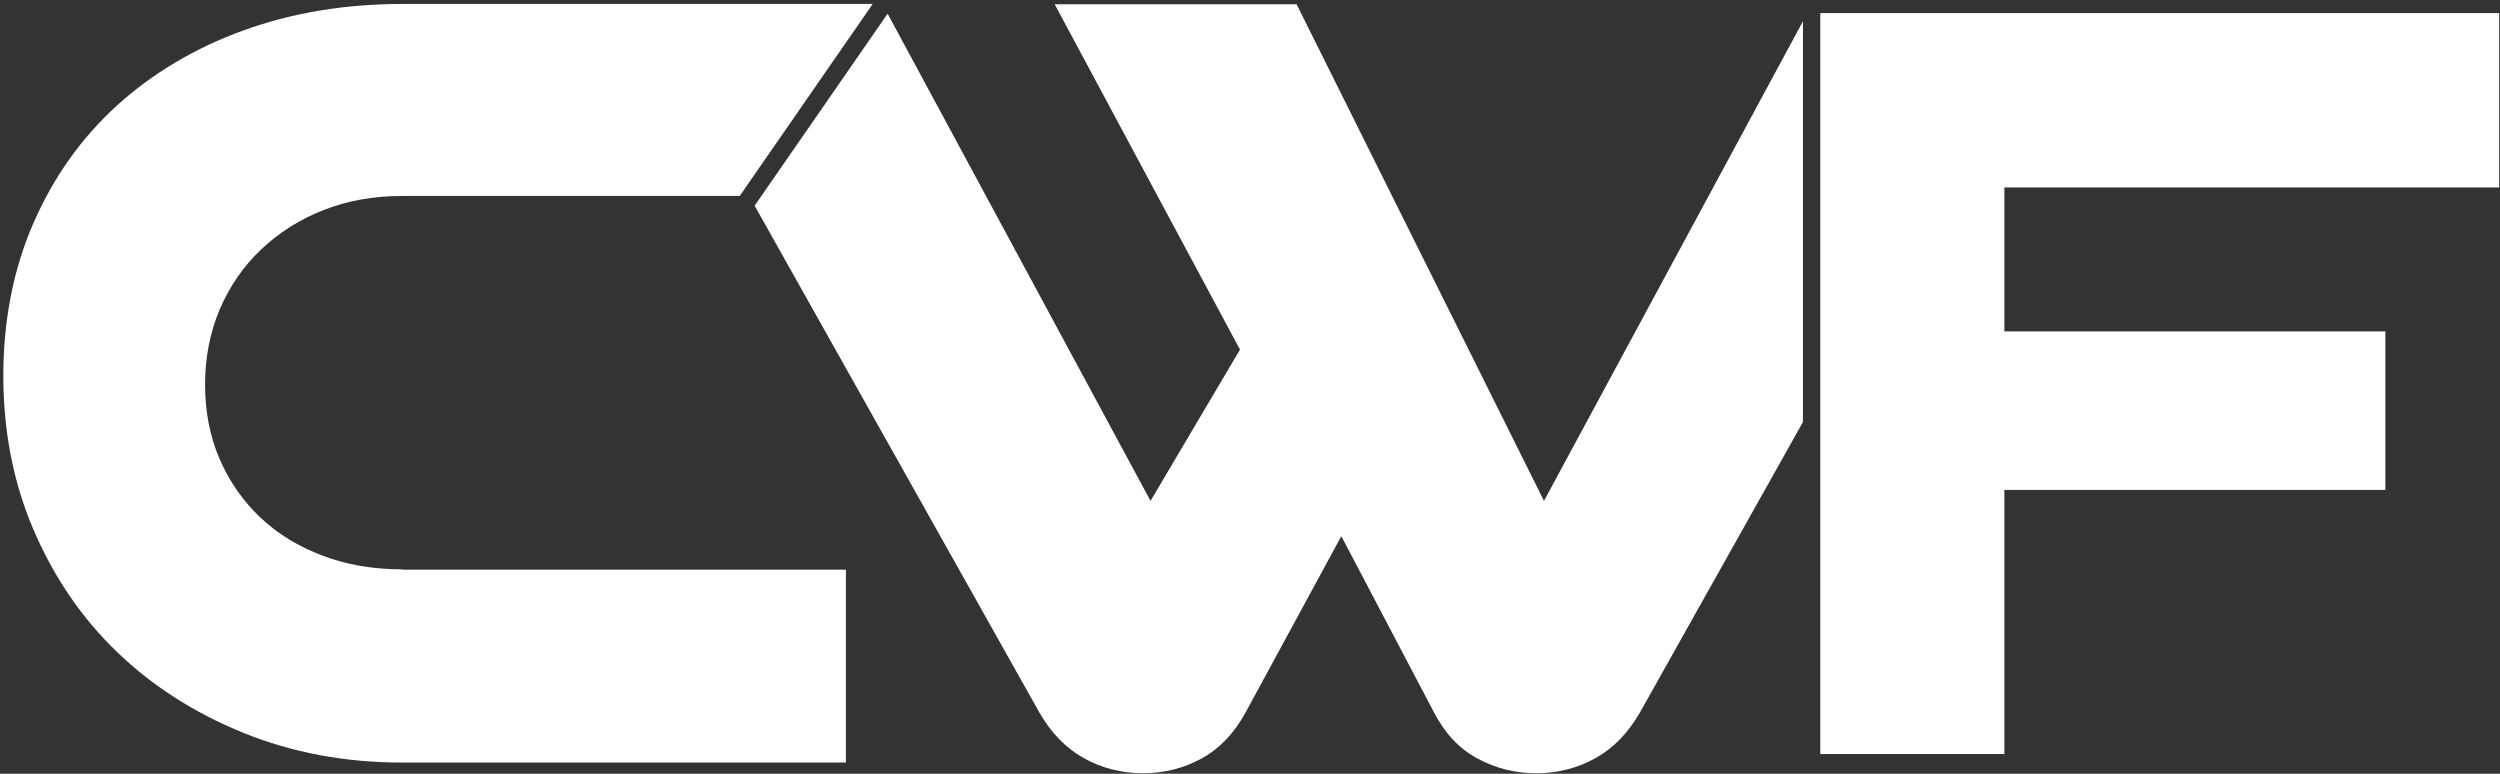 <svg xmlns:xlink="http://www.w3.org/1999/xlink" xmlns="http://www.w3.org/2000/svg" version="1.1" viewBox="0 0 601 186" height="186px" width="601px">
    <rect x="0" y="0" width="601" height="186" fill="#333333" stroke="none"/>
    <title>Group</title>
    <g fill-rule="evenodd" fill="none" stroke-width="1" stroke="none" id="Page-1">
        <g fill="#FFFFFF" transform="translate(-2929, -2508)" id="Frame">
            <g transform="translate(2929.8, 2508.95)" id="Group">
                <path id="Fill-12" d="M95.903,135.991 L202.56,135.991 L202.56,182.37 L95.903,182.37 C82.078,182.37 69.349,179.956 57.644,175.201 C45.94,170.446 35.772,163.936 27.213,155.669 C18.654,147.403 11.997,137.527 7.169,126.189 C2.341,114.85 6.21694573e-13,102.56 6.21694573e-13,89.32 C6.21694573e-13,76.079 2.414,63.716 7.242,52.67 C12.07,41.624 18.727,32.26 27.286,24.433 C35.845,16.679 46.013,10.607 57.718,6.364 C69.422,2.121 82.151,2.48677829e-13 95.977,2.48677829e-13 L208.998,2.48677829e-13 L177.03,46.159 L95.903,46.159 C89.1,46.159 82.809,47.257 77.03,49.525 C71.251,51.792 66.277,54.938 61.96,59.034 C57.644,63.131 54.353,67.959 52.012,73.446 C49.671,79.005 48.5,85.004 48.5,91.514 C48.5,98.025 49.671,104.023 52.012,109.437 C54.353,114.85 57.644,119.532 61.814,123.482 C65.984,127.432 70.958,130.432 76.737,132.626 C82.516,134.821 88.881,135.918 95.83,135.918 L95.903,135.991 Z"></path>
                <path id="Fill-14" d="M432.626,4.097 L432.626,100.512 L393.416,170.373 C390.636,175.201 387.125,178.859 382.809,181.273 C378.493,183.687 373.738,184.931 368.544,184.931 C363.35,184.931 358.815,183.76 354.426,181.419 C350.037,179.078 346.598,175.421 343.965,170.373 L321.653,127.944 L298.61,170.373 C295.83,175.421 292.319,179.078 288.003,181.419 C283.687,183.76 279.078,184.931 273.958,184.931 C268.837,184.931 263.936,183.687 259.693,181.273 C255.377,178.859 251.865,175.201 249.086,170.373 L180.614,48.5 L212.582,2.341 L275.786,119.459 L297.293,83.102 L252.743,0.073 L310.9,0.073 L370.373,119.459 L432.699,4.023 L432.626,4.097 Z"></path>
                <polygon points="600 44.111 600 2.195 436.796 2.195 436.796 180.322 481.053 180.322 481.053 116.825 572.641 116.825 572.641 78.713 481.053 78.713 481.053 44.111" id="Fill-16"></polygon>
            </g>
        </g>
    </g>
</svg>
